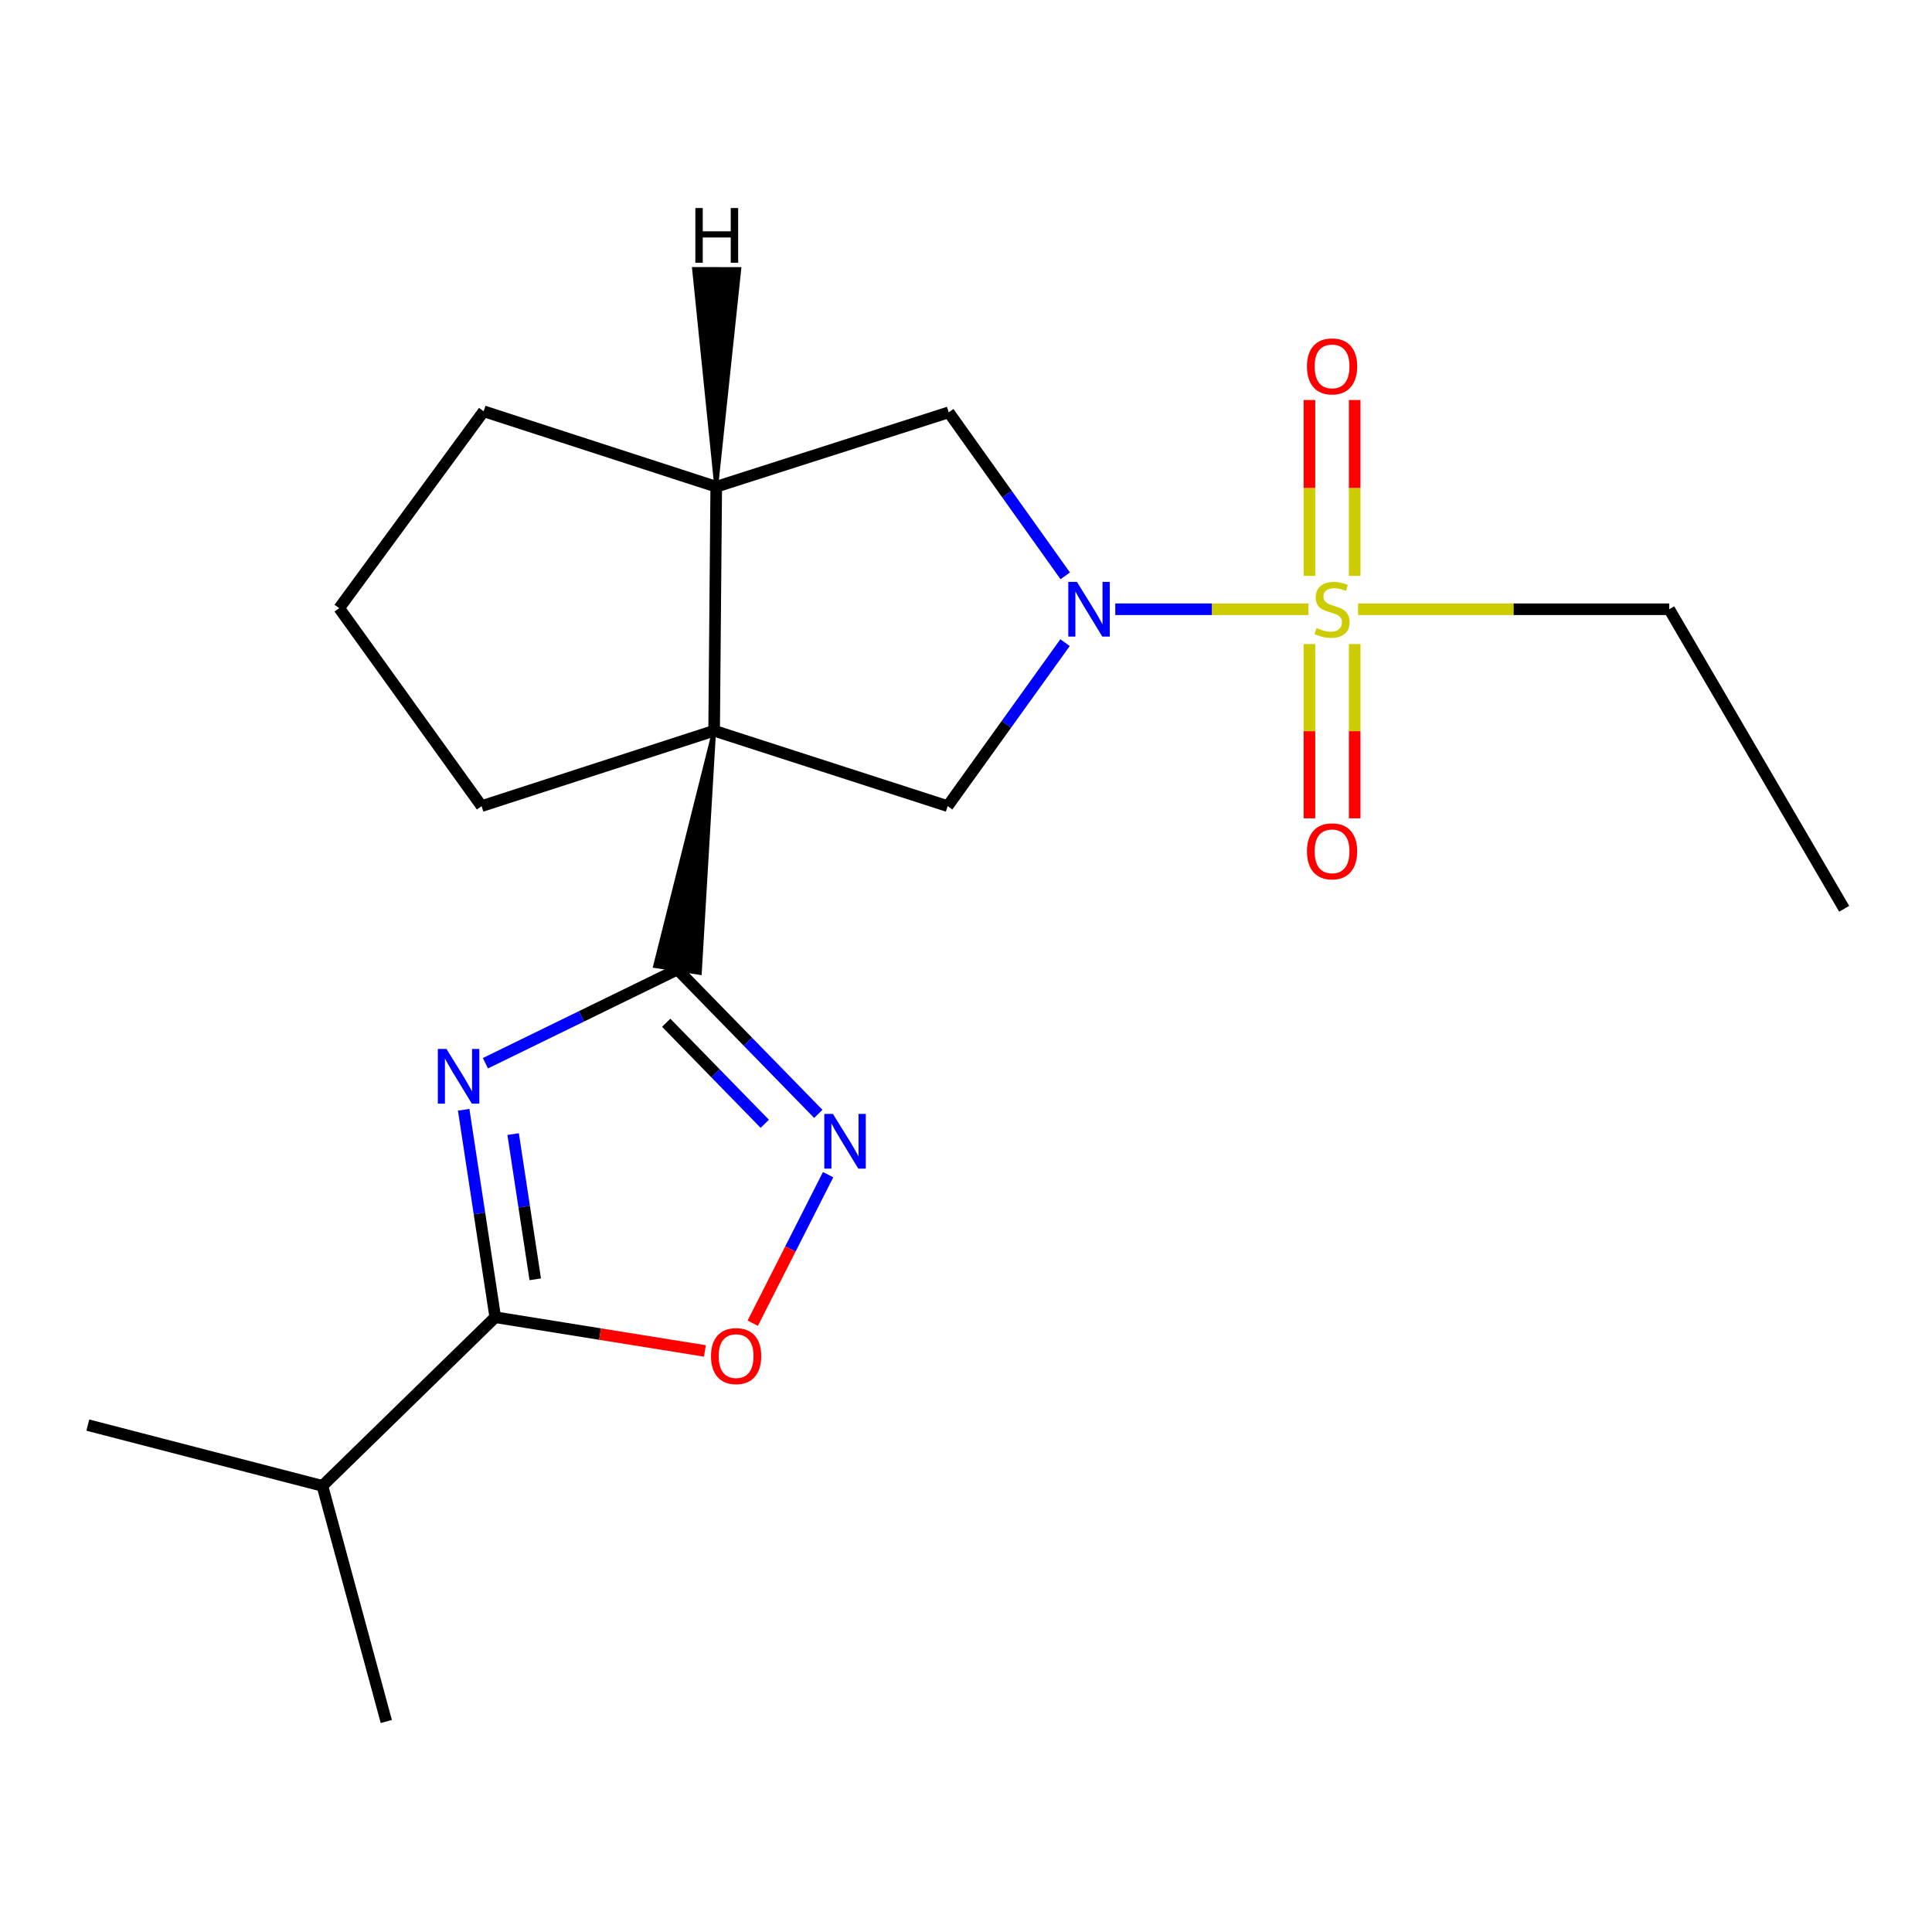 <?xml version='1.0' encoding='iso-8859-1'?>
<svg version='1.1' baseProfile='full'
              xmlns='http://www.w3.org/2000/svg'
                      xmlns:rdkit='http://www.rdkit.org/xml'
                      xmlns:xlink='http://www.w3.org/1999/xlink'
                  xml:space='preserve'
width='1000px' height='1000px' viewBox='0 0 1000 1000'>
<!-- END OF HEADER -->
<rect style='opacity:1.0;fill:#FFFFFF;stroke:none' width='1000' height='1000' x='0' y='0'> </rect>
<path class='bond-0' d='M 369.63,378.219 L 339.076,500.034 L 362.222,503.589 Z' style='fill:#000000;fill-rule:evenodd;fill-opacity:1;stroke:#000000;stroke-width:2px;stroke-linecap:butt;stroke-linejoin:miter;stroke-opacity:1;' />
<path class='bond-6' d='M 369.63,378.219 L 490.503,417.248' style='fill:none;fill-rule:evenodd;stroke:#000000;stroke-width:6px;stroke-linecap:butt;stroke-linejoin:miter;stroke-opacity:1' />
<path class='bond-8' d='M 369.63,378.219 L 370.723,251.934' style='fill:none;fill-rule:evenodd;stroke:#000000;stroke-width:6px;stroke-linecap:butt;stroke-linejoin:miter;stroke-opacity:1' />
<path class='bond-13' d='M 369.63,378.219 L 249.264,417.248' style='fill:none;fill-rule:evenodd;stroke:#000000;stroke-width:6px;stroke-linecap:butt;stroke-linejoin:miter;stroke-opacity:1' />
<path class='bond-2' d='M 350.649,501.811 L 300.95,526.067' style='fill:none;fill-rule:evenodd;stroke:#000000;stroke-width:6px;stroke-linecap:butt;stroke-linejoin:miter;stroke-opacity:1' />
<path class='bond-2' d='M 300.95,526.067 L 251.252,550.323' style='fill:none;fill-rule:evenodd;stroke:#0000FF;stroke-width:6px;stroke-linecap:butt;stroke-linejoin:miter;stroke-opacity:1' />
<path class='bond-4' d='M 350.649,501.811 L 387.1,539.176' style='fill:none;fill-rule:evenodd;stroke:#000000;stroke-width:6px;stroke-linecap:butt;stroke-linejoin:miter;stroke-opacity:1' />
<path class='bond-4' d='M 387.1,539.176 L 423.552,576.54' style='fill:none;fill-rule:evenodd;stroke:#0000FF;stroke-width:6px;stroke-linecap:butt;stroke-linejoin:miter;stroke-opacity:1' />
<path class='bond-4' d='M 344.822,529.373 L 370.338,555.528' style='fill:none;fill-rule:evenodd;stroke:#000000;stroke-width:6px;stroke-linecap:butt;stroke-linejoin:miter;stroke-opacity:1' />
<path class='bond-4' d='M 370.338,555.528 L 395.854,581.683' style='fill:none;fill-rule:evenodd;stroke:#0000FF;stroke-width:6px;stroke-linecap:butt;stroke-linejoin:miter;stroke-opacity:1' />
<path class='bond-1' d='M 677.248,315.343 L 627.255,315.343' style='fill:none;fill-rule:evenodd;stroke:#CCCC00;stroke-width:6px;stroke-linecap:butt;stroke-linejoin:miter;stroke-opacity:1' />
<path class='bond-1' d='M 627.255,315.343 L 577.262,315.343' style='fill:none;fill-rule:evenodd;stroke:#0000FF;stroke-width:6px;stroke-linecap:butt;stroke-linejoin:miter;stroke-opacity:1' />
<path class='bond-10' d='M 677.764,333.354 L 677.764,378.458' style='fill:none;fill-rule:evenodd;stroke:#CCCC00;stroke-width:6px;stroke-linecap:butt;stroke-linejoin:miter;stroke-opacity:1' />
<path class='bond-10' d='M 677.764,378.458 L 677.764,423.561' style='fill:none;fill-rule:evenodd;stroke:#FF0000;stroke-width:6px;stroke-linecap:butt;stroke-linejoin:miter;stroke-opacity:1' />
<path class='bond-10' d='M 701.182,333.354 L 701.182,378.458' style='fill:none;fill-rule:evenodd;stroke:#CCCC00;stroke-width:6px;stroke-linecap:butt;stroke-linejoin:miter;stroke-opacity:1' />
<path class='bond-10' d='M 701.182,378.458 L 701.182,423.561' style='fill:none;fill-rule:evenodd;stroke:#FF0000;stroke-width:6px;stroke-linecap:butt;stroke-linejoin:miter;stroke-opacity:1' />
<path class='bond-11' d='M 701.182,298.079 L 701.182,252.559' style='fill:none;fill-rule:evenodd;stroke:#CCCC00;stroke-width:6px;stroke-linecap:butt;stroke-linejoin:miter;stroke-opacity:1' />
<path class='bond-11' d='M 701.182,252.559 L 701.182,207.039' style='fill:none;fill-rule:evenodd;stroke:#FF0000;stroke-width:6px;stroke-linecap:butt;stroke-linejoin:miter;stroke-opacity:1' />
<path class='bond-11' d='M 677.764,298.079 L 677.764,252.559' style='fill:none;fill-rule:evenodd;stroke:#CCCC00;stroke-width:6px;stroke-linecap:butt;stroke-linejoin:miter;stroke-opacity:1' />
<path class='bond-11' d='M 677.764,252.559 L 677.764,207.039' style='fill:none;fill-rule:evenodd;stroke:#FF0000;stroke-width:6px;stroke-linecap:butt;stroke-linejoin:miter;stroke-opacity:1' />
<path class='bond-14' d='M 702.916,315.343 L 783.45,315.343' style='fill:none;fill-rule:evenodd;stroke:#CCCC00;stroke-width:6px;stroke-linecap:butt;stroke-linejoin:miter;stroke-opacity:1' />
<path class='bond-14' d='M 783.45,315.343 L 863.985,315.343' style='fill:none;fill-rule:evenodd;stroke:#000000;stroke-width:6px;stroke-linecap:butt;stroke-linejoin:miter;stroke-opacity:1' />
<path class='bond-5' d='M 239.996,574.416 L 248.169,628.108' style='fill:none;fill-rule:evenodd;stroke:#0000FF;stroke-width:6px;stroke-linecap:butt;stroke-linejoin:miter;stroke-opacity:1' />
<path class='bond-5' d='M 248.169,628.108 L 256.342,681.8' style='fill:none;fill-rule:evenodd;stroke:#000000;stroke-width:6px;stroke-linecap:butt;stroke-linejoin:miter;stroke-opacity:1' />
<path class='bond-5' d='M 265.598,587 L 271.319,624.584' style='fill:none;fill-rule:evenodd;stroke:#0000FF;stroke-width:6px;stroke-linecap:butt;stroke-linejoin:miter;stroke-opacity:1' />
<path class='bond-5' d='M 271.319,624.584 L 277.04,662.169' style='fill:none;fill-rule:evenodd;stroke:#000000;stroke-width:6px;stroke-linecap:butt;stroke-linejoin:miter;stroke-opacity:1' />
<path class='bond-3' d='M 551.262,332.64 L 520.882,374.944' style='fill:none;fill-rule:evenodd;stroke:#0000FF;stroke-width:6px;stroke-linecap:butt;stroke-linejoin:miter;stroke-opacity:1' />
<path class='bond-3' d='M 520.882,374.944 L 490.503,417.248' style='fill:none;fill-rule:evenodd;stroke:#000000;stroke-width:6px;stroke-linecap:butt;stroke-linejoin:miter;stroke-opacity:1' />
<path class='bond-21' d='M 551.364,298.055 L 521.213,255.74' style='fill:none;fill-rule:evenodd;stroke:#0000FF;stroke-width:6px;stroke-linecap:butt;stroke-linejoin:miter;stroke-opacity:1' />
<path class='bond-21' d='M 521.213,255.74 L 491.062,213.426' style='fill:none;fill-rule:evenodd;stroke:#000000;stroke-width:6px;stroke-linecap:butt;stroke-linejoin:miter;stroke-opacity:1' />
<path class='bond-7' d='M 428.631,608.007 L 409.123,646.446' style='fill:none;fill-rule:evenodd;stroke:#0000FF;stroke-width:6px;stroke-linecap:butt;stroke-linejoin:miter;stroke-opacity:1' />
<path class='bond-7' d='M 409.123,646.446 L 389.616,684.885' style='fill:none;fill-rule:evenodd;stroke:#FF0000;stroke-width:6px;stroke-linecap:butt;stroke-linejoin:miter;stroke-opacity:1' />
<path class='bond-12' d='M 256.342,681.8 L 166.874,769.082' style='fill:none;fill-rule:evenodd;stroke:#000000;stroke-width:6px;stroke-linecap:butt;stroke-linejoin:miter;stroke-opacity:1' />
<path class='bond-22' d='M 256.342,681.8 L 310.599,690.52' style='fill:none;fill-rule:evenodd;stroke:#000000;stroke-width:6px;stroke-linecap:butt;stroke-linejoin:miter;stroke-opacity:1' />
<path class='bond-22' d='M 310.599,690.52 L 364.857,699.239' style='fill:none;fill-rule:evenodd;stroke:#FF0000;stroke-width:6px;stroke-linecap:butt;stroke-linejoin:miter;stroke-opacity:1' />
<path class='bond-9' d='M 370.723,251.934 L 491.062,213.426' style='fill:none;fill-rule:evenodd;stroke:#000000;stroke-width:6px;stroke-linecap:butt;stroke-linejoin:miter;stroke-opacity:1' />
<path class='bond-15' d='M 370.723,251.934 L 250.357,212.879' style='fill:none;fill-rule:evenodd;stroke:#000000;stroke-width:6px;stroke-linecap:butt;stroke-linejoin:miter;stroke-opacity:1' />
<path class='bond-23' d='M 370.723,251.934 L 382.66,139.274 L 359.242,139.226 Z' style='fill:#000000;fill-rule:evenodd;fill-opacity:1;stroke:#000000;stroke-width:2px;stroke-linecap:butt;stroke-linejoin:miter;stroke-opacity:1;' />
<path class='bond-17' d='M 166.874,769.082 L 199.945,891.035' style='fill:none;fill-rule:evenodd;stroke:#000000;stroke-width:6px;stroke-linecap:butt;stroke-linejoin:miter;stroke-opacity:1' />
<path class='bond-18' d='M 166.874,769.082 L 45.455,737.625' style='fill:none;fill-rule:evenodd;stroke:#000000;stroke-width:6px;stroke-linecap:butt;stroke-linejoin:miter;stroke-opacity:1' />
<path class='bond-16' d='M 249.264,417.248 L 175.564,314.784' style='fill:none;fill-rule:evenodd;stroke:#000000;stroke-width:6px;stroke-linecap:butt;stroke-linejoin:miter;stroke-opacity:1' />
<path class='bond-19' d='M 863.985,315.343 L 954.545,470.38' style='fill:none;fill-rule:evenodd;stroke:#000000;stroke-width:6px;stroke-linecap:butt;stroke-linejoin:miter;stroke-opacity:1' />
<path class='bond-20' d='M 250.357,212.879 L 175.564,314.784' style='fill:none;fill-rule:evenodd;stroke:#000000;stroke-width:6px;stroke-linecap:butt;stroke-linejoin:miter;stroke-opacity:1' />
<path  class='atom-2' d='M 681.473 325.063
Q 681.793 325.183, 683.113 325.743
Q 684.433 326.303, 685.873 326.663
Q 687.353 326.983, 688.793 326.983
Q 691.473 326.983, 693.033 325.703
Q 694.593 324.383, 694.593 322.103
Q 694.593 320.543, 693.793 319.583
Q 693.033 318.623, 691.833 318.103
Q 690.633 317.583, 688.633 316.983
Q 686.113 316.223, 684.593 315.503
Q 683.113 314.783, 682.033 313.263
Q 680.993 311.743, 680.993 309.183
Q 680.993 305.623, 683.393 303.423
Q 685.833 301.223, 690.633 301.223
Q 693.913 301.223, 697.633 302.783
L 696.713 305.863
Q 693.313 304.463, 690.753 304.463
Q 687.993 304.463, 686.473 305.623
Q 684.953 306.743, 684.993 308.703
Q 684.993 310.223, 685.753 311.143
Q 686.553 312.063, 687.673 312.583
Q 688.833 313.103, 690.753 313.703
Q 693.313 314.503, 694.833 315.303
Q 696.353 316.103, 697.433 317.743
Q 698.553 319.343, 698.553 322.103
Q 698.553 326.023, 695.913 328.143
Q 693.313 330.223, 688.953 330.223
Q 686.433 330.223, 684.513 329.663
Q 682.633 329.143, 680.393 328.223
L 681.473 325.063
' fill='#CCCC00'/>
<path  class='atom-3' d='M 231.1 542.942
L 240.38 557.942
Q 241.3 559.422, 242.78 562.102
Q 244.26 564.782, 244.34 564.942
L 244.34 542.942
L 248.1 542.942
L 248.1 571.262
L 244.22 571.262
L 234.26 554.862
Q 233.1 552.942, 231.86 550.742
Q 230.66 548.542, 230.3 547.862
L 230.3 571.262
L 226.62 571.262
L 226.62 542.942
L 231.1 542.942
' fill='#0000FF'/>
<path  class='atom-4' d='M 557.422 301.183
L 566.702 316.183
Q 567.622 317.663, 569.102 320.343
Q 570.582 323.023, 570.662 323.183
L 570.662 301.183
L 574.422 301.183
L 574.422 329.503
L 570.542 329.503
L 560.582 313.103
Q 559.422 311.183, 558.182 308.983
Q 556.982 306.783, 556.622 306.103
L 556.622 329.503
L 552.942 329.503
L 552.942 301.183
L 557.422 301.183
' fill='#0000FF'/>
<path  class='atom-5' d='M 431.137 576.572
L 440.417 591.572
Q 441.337 593.052, 442.817 595.732
Q 444.297 598.412, 444.377 598.572
L 444.377 576.572
L 448.137 576.572
L 448.137 604.892
L 444.257 604.892
L 434.297 588.492
Q 433.137 586.572, 431.897 584.372
Q 430.697 582.172, 430.337 581.492
L 430.337 604.892
L 426.657 604.892
L 426.657 576.572
L 431.137 576.572
' fill='#0000FF'/>
<path  class='atom-8' d='M 368.013 701.915
Q 368.013 695.115, 371.373 691.315
Q 374.733 687.515, 381.013 687.515
Q 387.293 687.515, 390.653 691.315
Q 394.013 695.115, 394.013 701.915
Q 394.013 708.795, 390.613 712.715
Q 387.213 716.595, 381.013 716.595
Q 374.773 716.595, 371.373 712.715
Q 368.013 708.835, 368.013 701.915
M 381.013 713.395
Q 385.333 713.395, 387.653 710.515
Q 390.013 707.595, 390.013 701.915
Q 390.013 696.355, 387.653 693.555
Q 385.333 690.715, 381.013 690.715
Q 376.693 690.715, 374.333 693.515
Q 372.013 696.315, 372.013 701.915
Q 372.013 707.635, 374.333 710.515
Q 376.693 713.395, 381.013 713.395
' fill='#FF0000'/>
<path  class='atom-11' d='M 676.473 440.642
Q 676.473 433.842, 679.833 430.042
Q 683.193 426.242, 689.473 426.242
Q 695.753 426.242, 699.113 430.042
Q 702.473 433.842, 702.473 440.642
Q 702.473 447.522, 699.073 451.442
Q 695.673 455.322, 689.473 455.322
Q 683.233 455.322, 679.833 451.442
Q 676.473 447.562, 676.473 440.642
M 689.473 452.122
Q 693.793 452.122, 696.113 449.242
Q 698.473 446.322, 698.473 440.642
Q 698.473 435.082, 696.113 432.282
Q 693.793 429.442, 689.473 429.442
Q 685.153 429.442, 682.793 432.242
Q 680.473 435.042, 680.473 440.642
Q 680.473 446.362, 682.793 449.242
Q 685.153 452.122, 689.473 452.122
' fill='#FF0000'/>
<path  class='atom-12' d='M 676.473 189.646
Q 676.473 182.846, 679.833 179.046
Q 683.193 175.246, 689.473 175.246
Q 695.753 175.246, 699.113 179.046
Q 702.473 182.846, 702.473 189.646
Q 702.473 196.526, 699.073 200.446
Q 695.673 204.326, 689.473 204.326
Q 683.233 204.326, 679.833 200.446
Q 676.473 196.566, 676.473 189.646
M 689.473 201.126
Q 693.793 201.126, 696.113 198.246
Q 698.473 195.326, 698.473 189.646
Q 698.473 184.086, 696.113 181.286
Q 693.793 178.446, 689.473 178.446
Q 685.153 178.446, 682.793 181.246
Q 680.473 184.046, 680.473 189.646
Q 680.473 195.366, 682.793 198.246
Q 685.153 201.126, 689.473 201.126
' fill='#FF0000'/>
<path  class='atom-21' d='M 359.906 107.678
L 363.746 107.678
L 363.746 119.718
L 378.226 119.718
L 378.226 107.678
L 382.066 107.678
L 382.066 135.998
L 378.226 135.998
L 378.226 122.918
L 363.746 122.918
L 363.746 135.998
L 359.906 135.998
L 359.906 107.678
' fill='#000000'/>
</svg>
